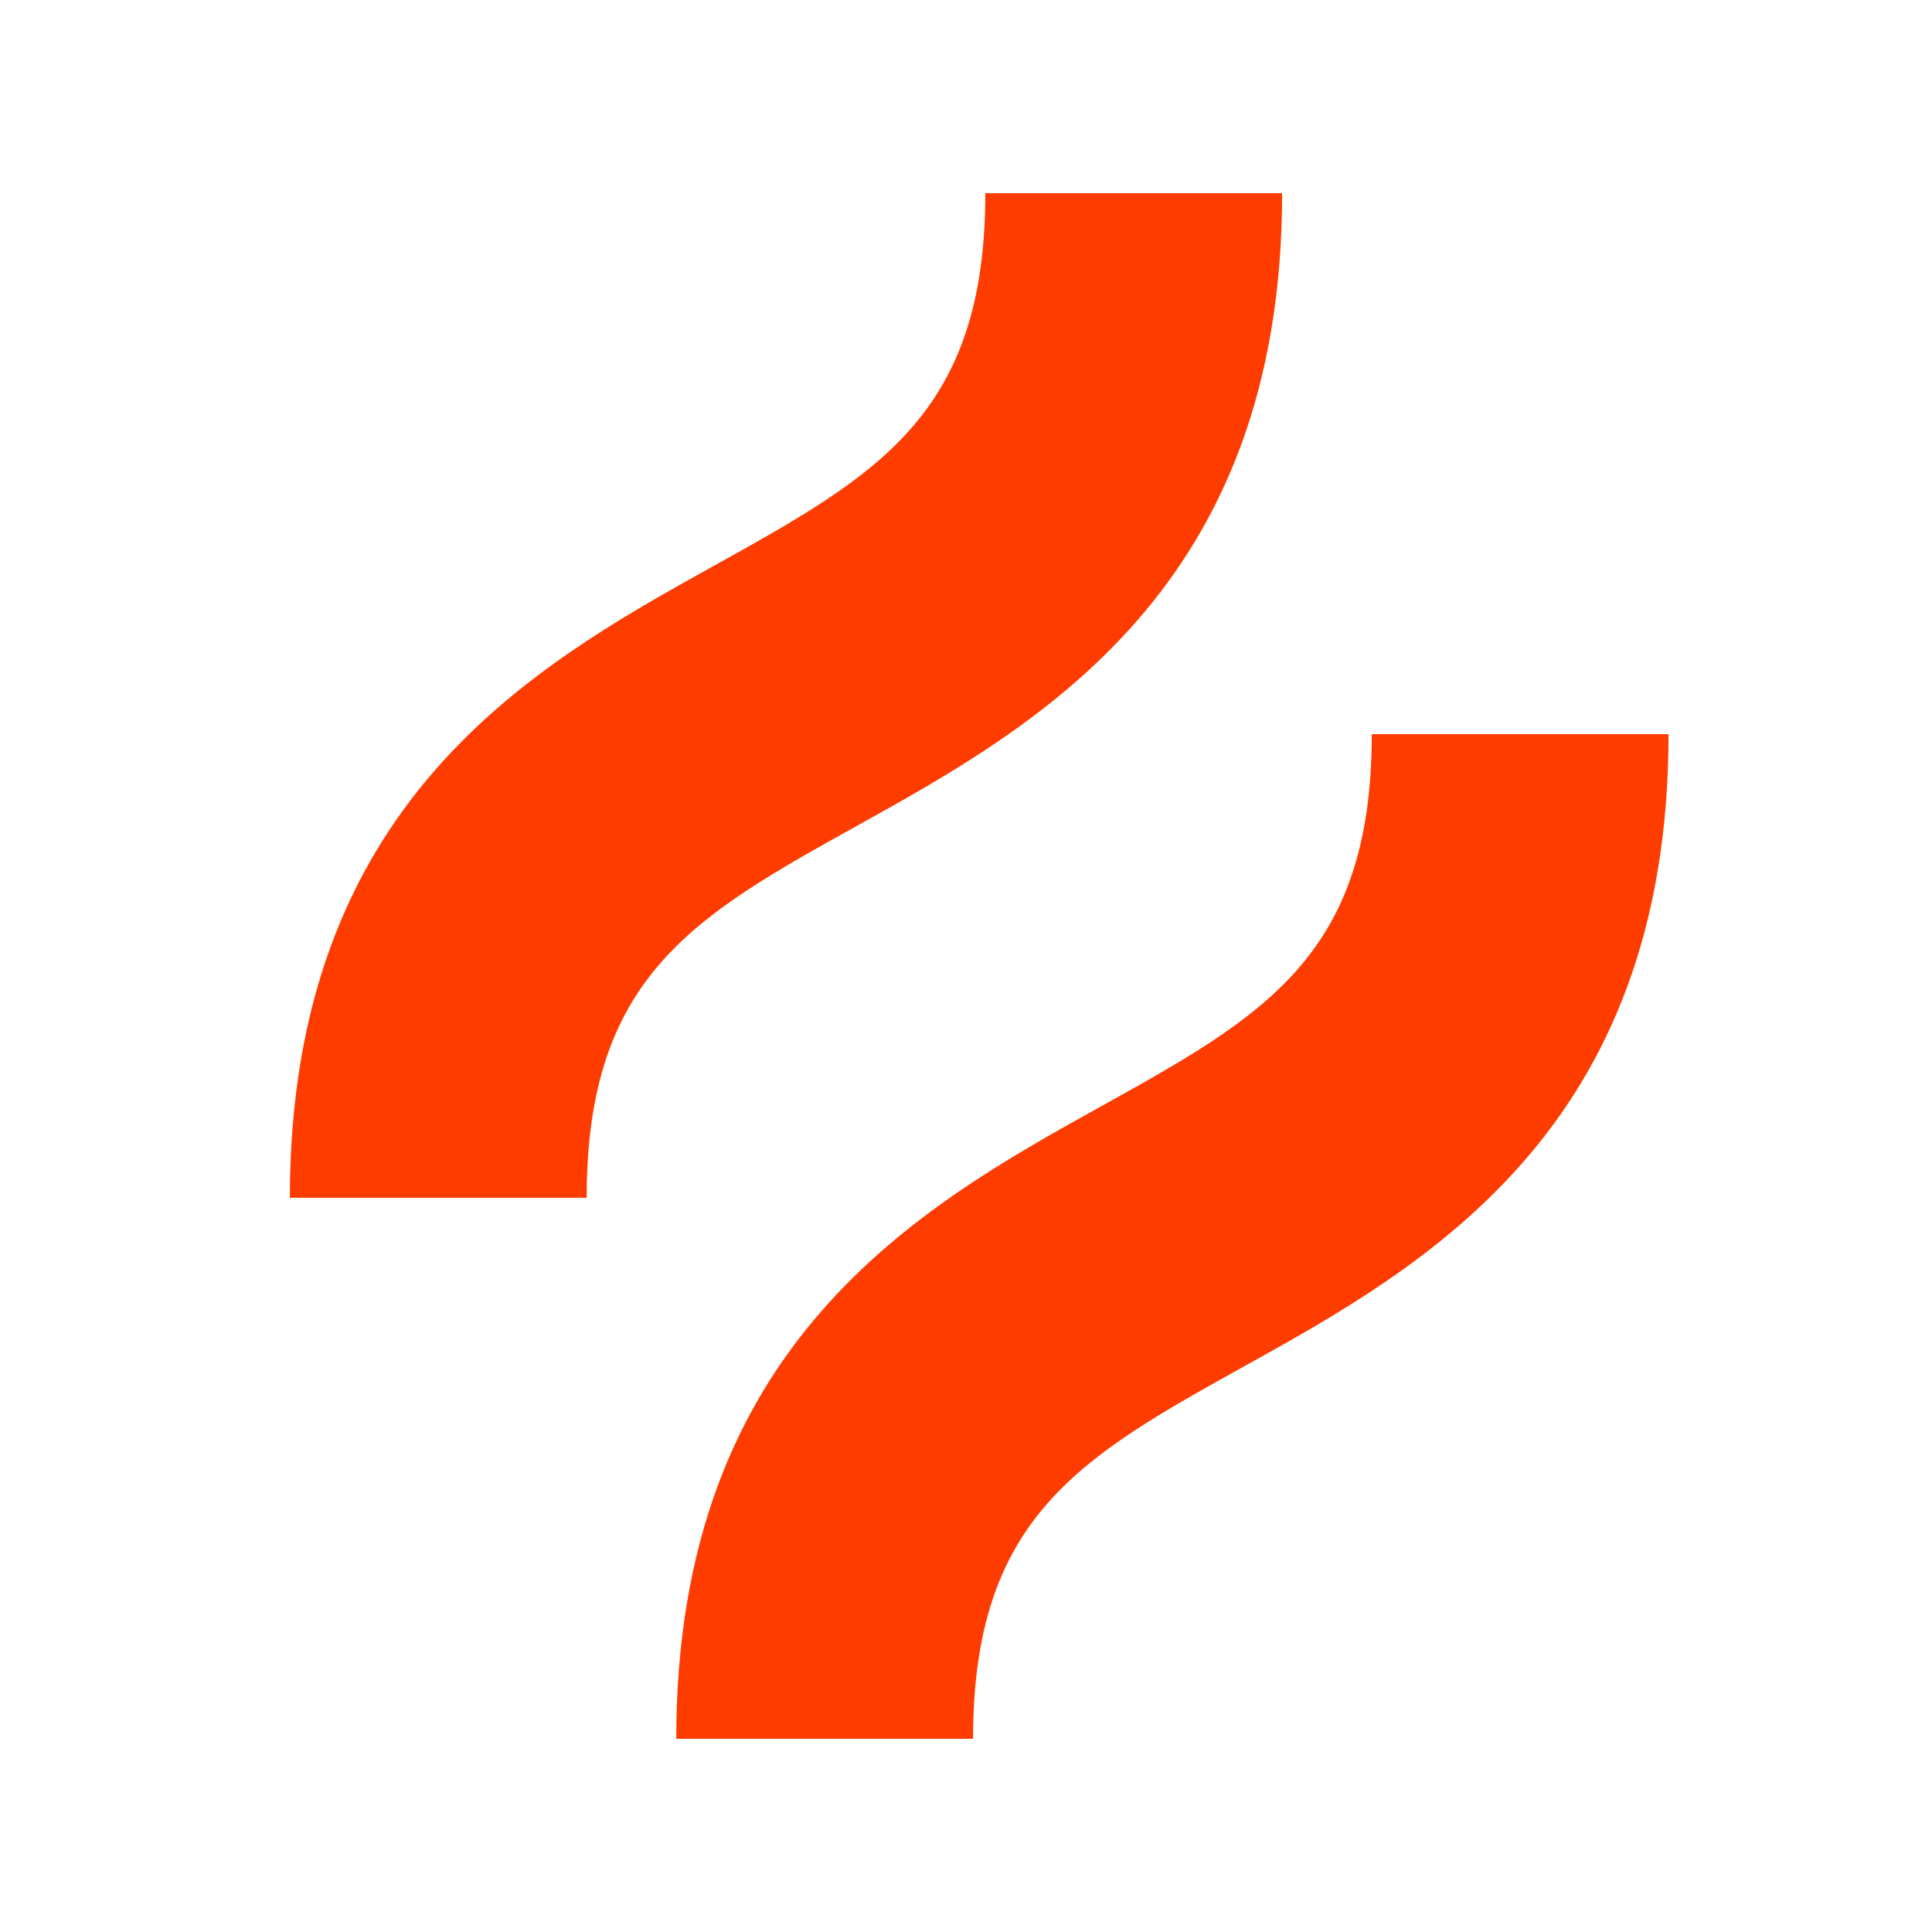 <svg width="32" height="32" viewBox="0 0 32 32" fill="none" xmlns="http://www.w3.org/2000/svg">
<path d="M14.212 13.668C17.176 12.021 21.236 9.765 21.236 3.2H16.32C16.32 6.873 14.532 7.867 11.825 9.371C8.861 11.018 4.801 13.273 4.801 19.839H9.717C9.717 16.166 11.505 15.172 14.212 13.668Z" fill="#FF3C00"/>
<path d="M22.721 12.16C22.721 15.834 20.932 16.828 18.225 18.331C15.262 19.978 11.201 22.234 11.201 28.8H16.117C16.117 25.126 17.905 24.133 20.612 22.628C23.577 20.982 27.636 18.726 27.636 12.16H22.721Z" fill="#FF3C00"/>
</svg>
